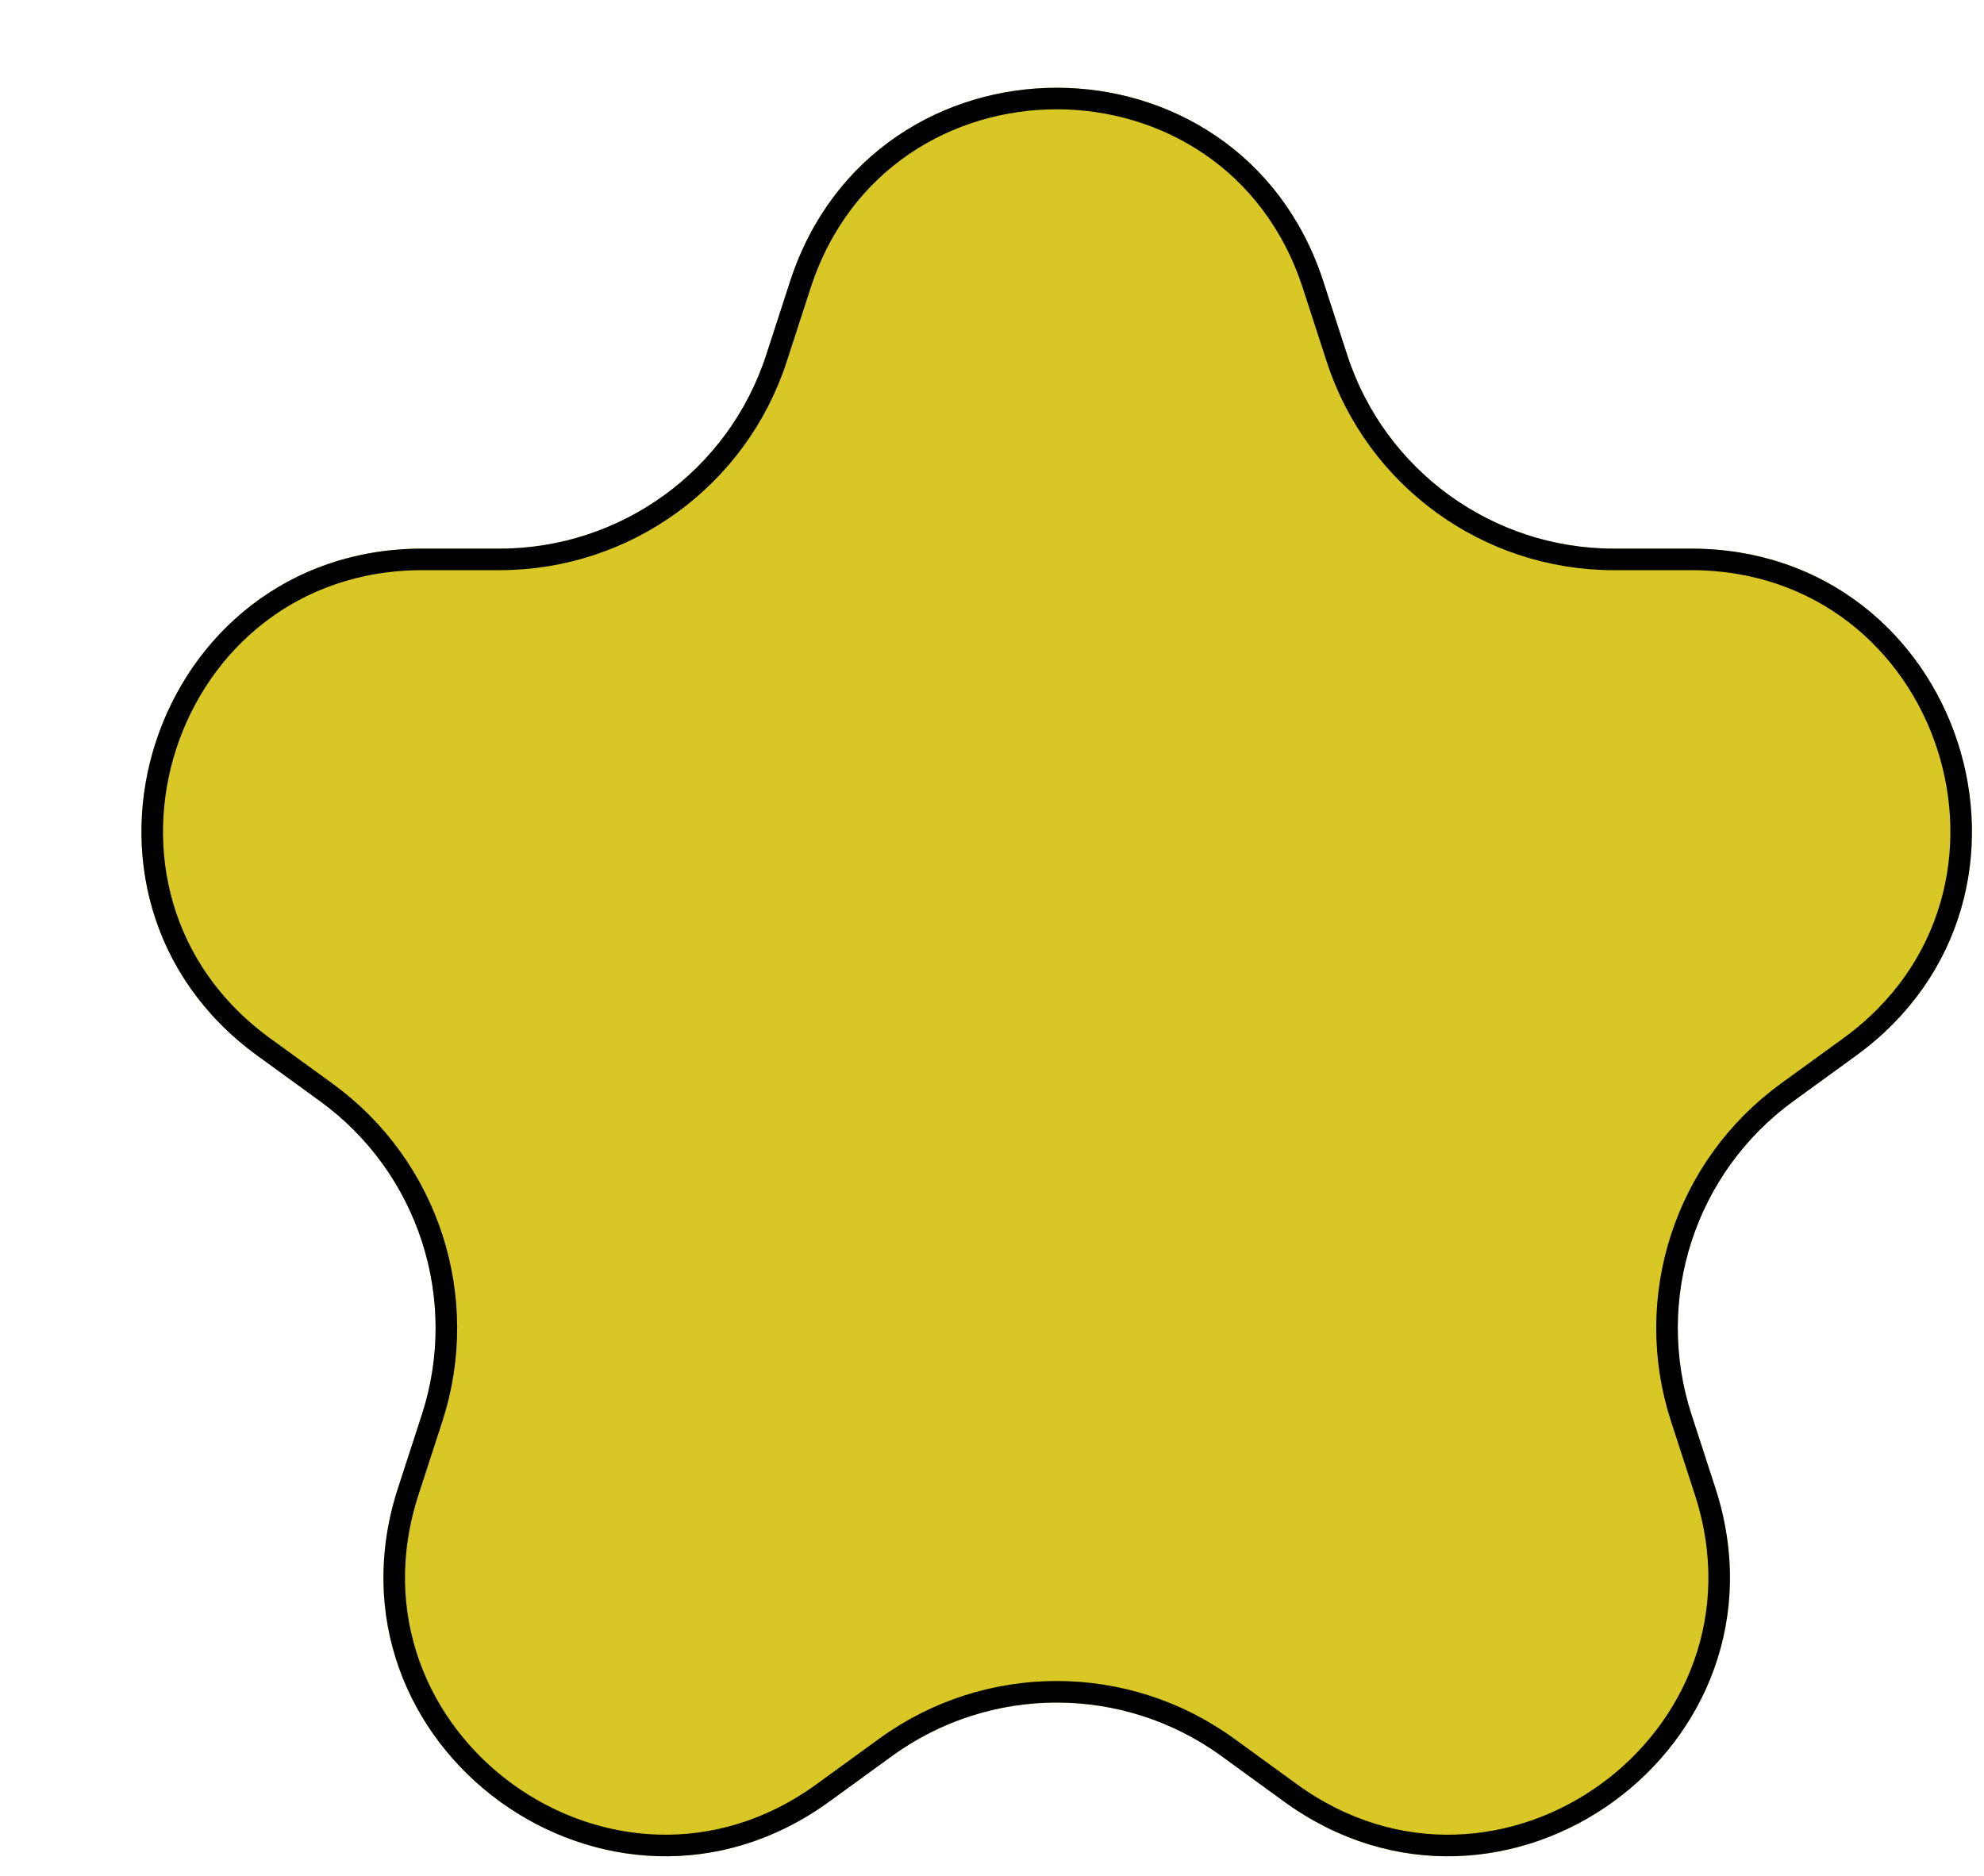 <svg width="92" height="87" viewBox="0 0 92 87" fill="none" xmlns="http://www.w3.org/2000/svg">
<g filter="url(#filter0_d_1_211)">
<path d="M30.636 9.052C34.528 -2.925 51.472 -2.925 55.364 9.052L56.471 12.459C58.211 17.815 63.203 21.442 68.835 21.442H72.417C85.011 21.442 90.247 37.557 80.058 44.959L77.16 47.065C72.604 50.375 70.697 56.243 72.438 61.599L73.545 65.007C77.436 76.984 63.728 86.943 53.54 79.541L50.641 77.435C46.085 74.125 39.915 74.125 35.359 77.435L32.46 79.541C22.272 86.943 8.564 76.984 12.455 65.007L13.562 61.599C15.303 56.243 13.396 50.375 8.84 47.065L5.942 44.959C-4.247 37.557 0.989 21.442 13.583 21.442H17.165C22.797 21.442 27.789 17.815 29.529 12.459L30.636 9.052Z" fill="#D9C725"/>
<path d="M31.111 9.206C34.853 -2.31 51.147 -2.31 54.889 9.206L55.995 12.613C57.802 18.176 62.986 21.941 68.835 21.941H72.417C84.526 21.941 89.561 37.437 79.765 44.555L76.866 46.66C72.135 50.098 70.155 56.192 71.962 61.754L73.069 65.161C76.811 76.677 63.63 86.254 53.834 79.137L50.935 77.03C46.204 73.593 39.796 73.593 35.065 77.03L32.166 79.137C22.37 86.254 9.189 76.677 12.931 65.161L14.038 61.754C15.845 56.192 13.865 50.098 9.134 46.66L6.235 44.555C-3.561 37.437 1.474 21.941 13.583 21.941H17.165C23.014 21.941 28.198 18.176 30.005 12.613L31.111 9.206Z" stroke="black" stroke-linecap="square" stroke-linejoin="round"/>
</g>
<defs>
<filter id="filter0_d_1_211" x="0.558" y="0.069" width="90.885" height="86.014" filterUnits="userSpaceOnUse" color-interpolation-filters="sRGB">
<feFlood flood-opacity="0" result="BackgroundImageFix"/>
<feColorMatrix in="SourceAlpha" type="matrix" values="0 0 0 0 0 0 0 0 0 0 0 0 0 0 0 0 0 0 127 0" result="hardAlpha"/>
<feOffset dx="6" dy="4"/>
<feComposite in2="hardAlpha" operator="out"/>
<feColorMatrix type="matrix" values="0 0 0 0 0 0 0 0 0 0 0 0 0 0 0 0 0 0 1 0"/>
<feBlend mode="normal" in2="BackgroundImageFix" result="effect1_dropShadow_1_211"/>
<feBlend mode="normal" in="SourceGraphic" in2="effect1_dropShadow_1_211" result="shape"/>
</filter>
</defs>
</svg>
